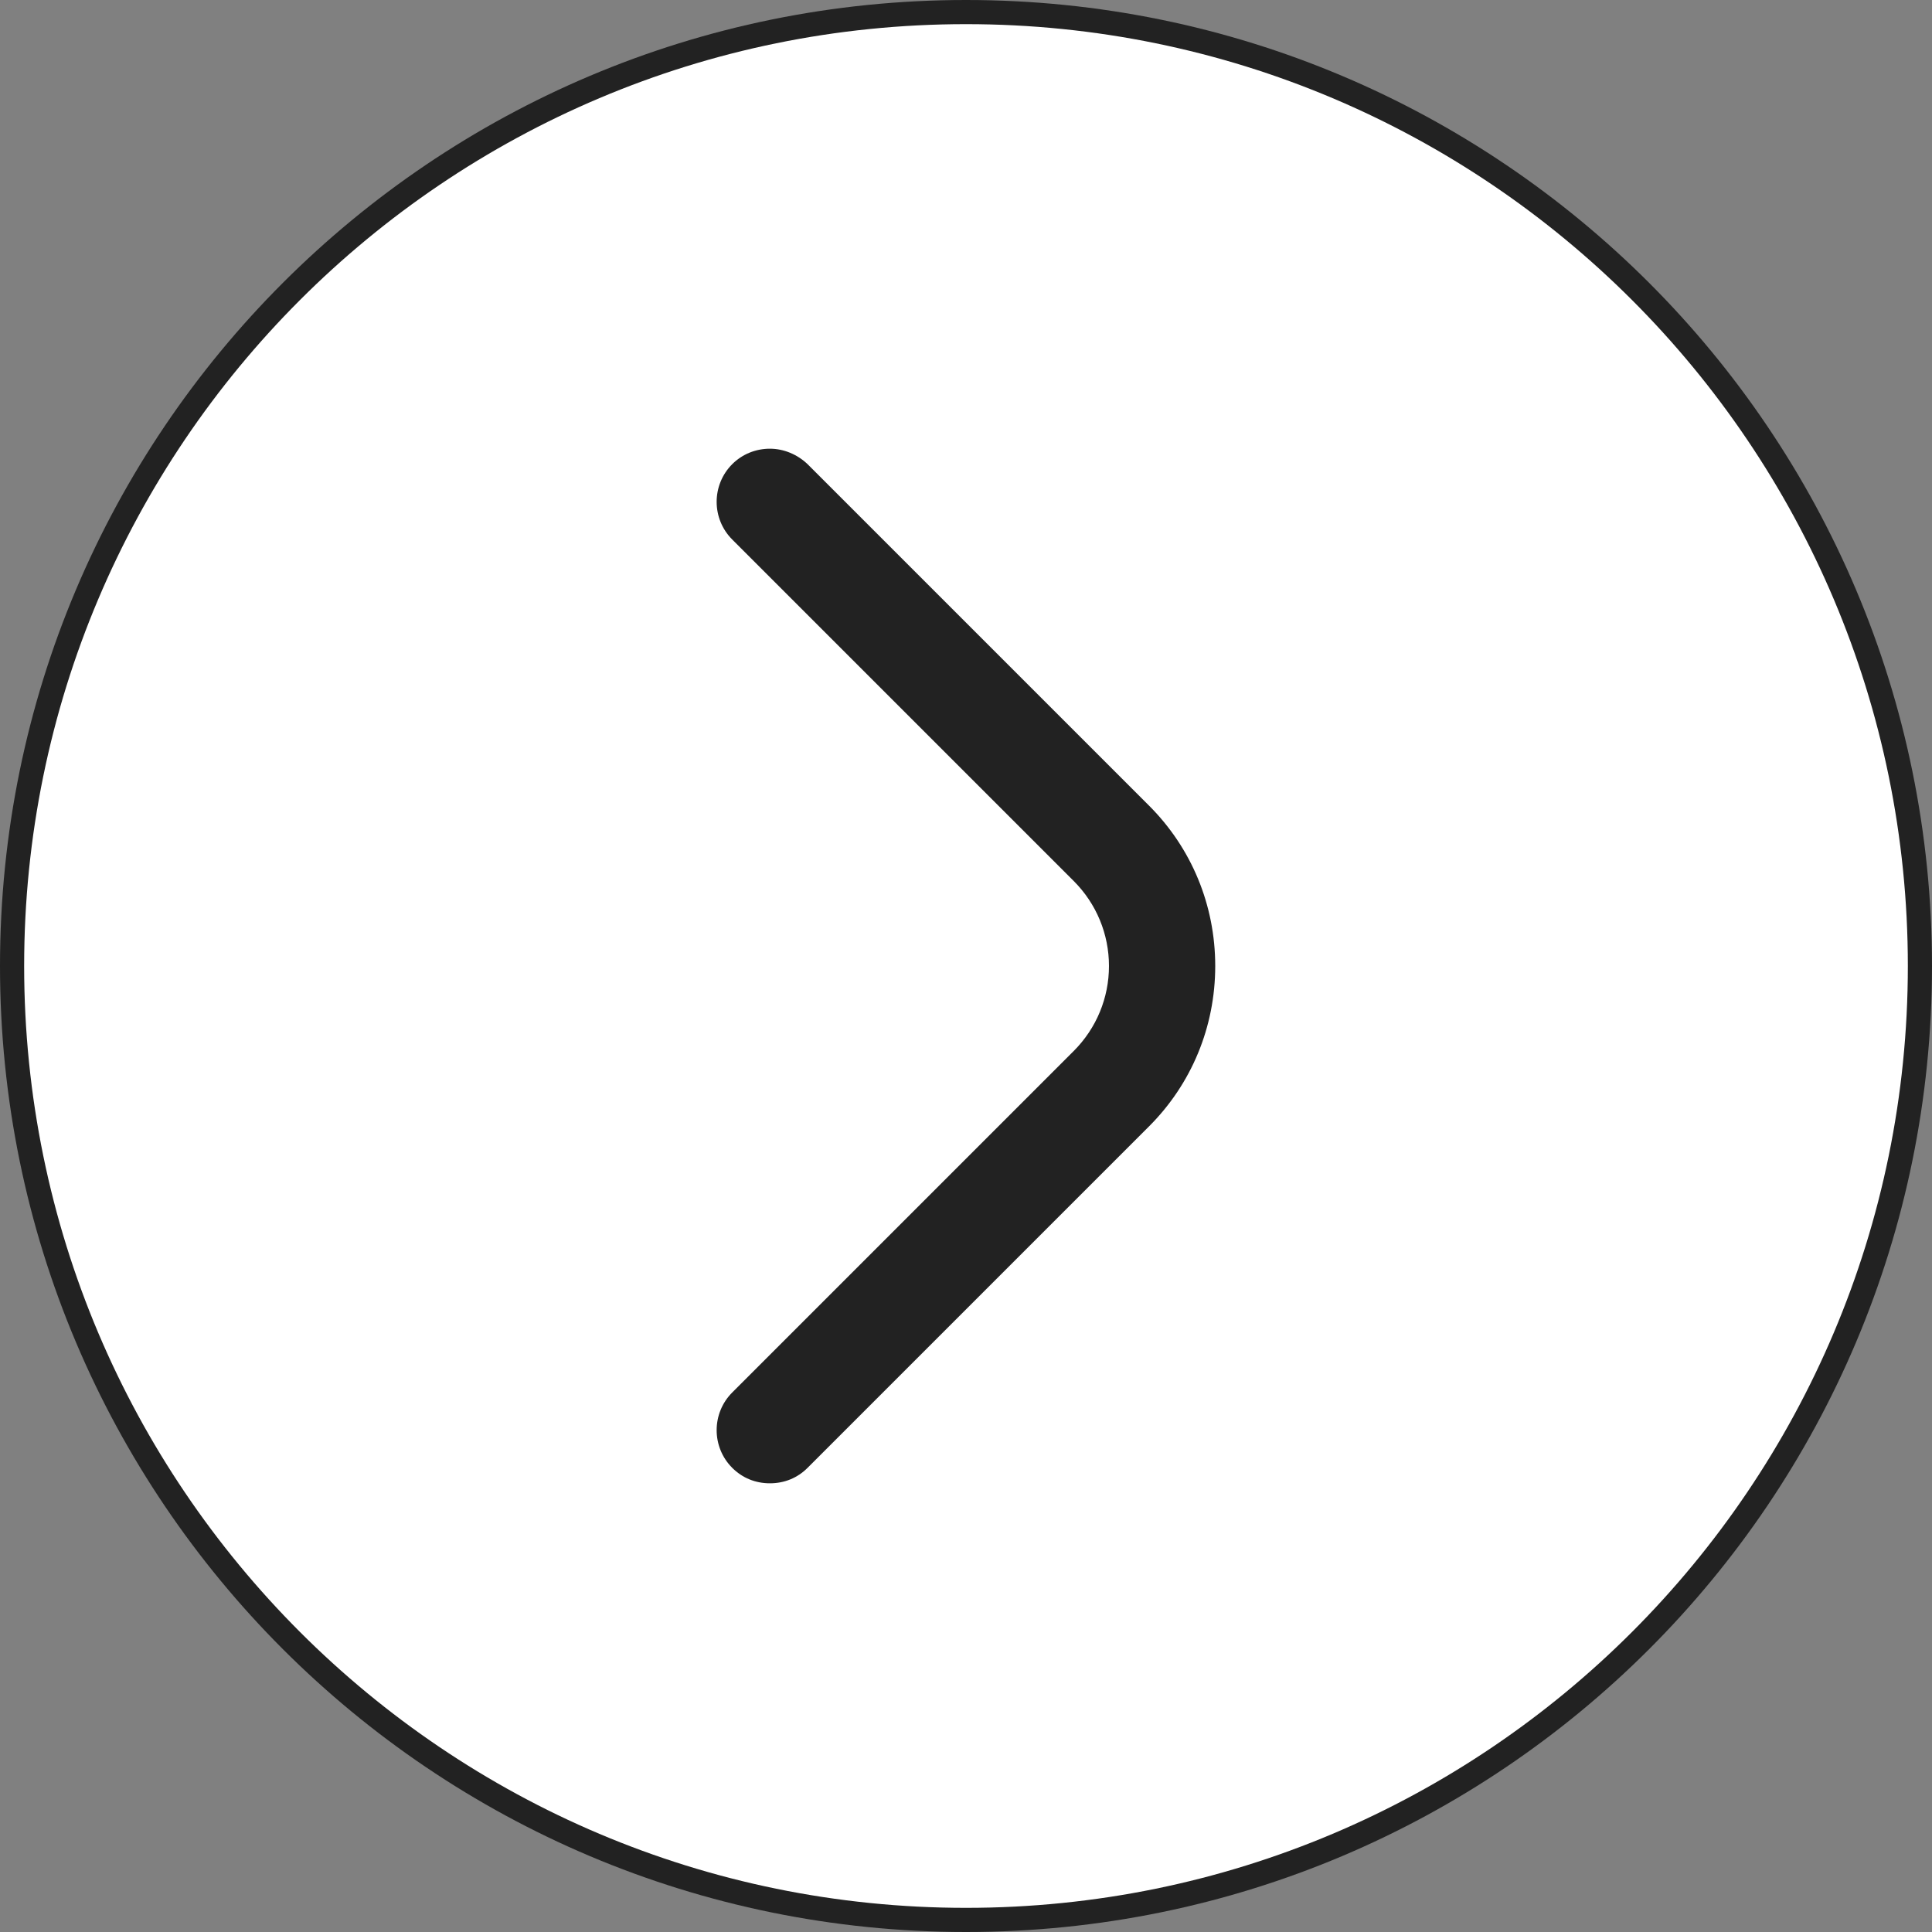 <?xml version="1.0" encoding="utf-8"?>
<!-- Generator: Adobe Illustrator 18.0.0, SVG Export Plug-In . SVG Version: 6.00 Build 0)  -->
<!DOCTYPE svg PUBLIC "-//W3C//DTD SVG 1.1//EN" "http://www.w3.org/Graphics/SVG/1.1/DTD/svg11.dtd">
<svg version="1.1" id="Layer_1" xmlns="http://www.w3.org/2000/svg" xmlns:xlink="http://www.w3.org/1999/xlink" x="0px" y="0px"
	 width="400px" height="400px" viewBox="0 0 400 400" enable-background="new 0 0 400 400" xml:space="preserve">
<rect x="0" y="0" width="400" height="400" fill="#808080" stroke="none"/>
<g>
	<path fill="#222222" d="M0,200c0,110.5,89.5,200,200,200s200-89.5,200-200S310.5,0,200,0S0,89.5,0,200z"/>
	<path fill="#FFFFFF" d="M5,200c0,107.7,87.3,195,195,195s195-87.3,195-195S307.7,5,200,5S5,92.3,5,200z"/>
	<path fill="#222222" d="M159.4,307.1c-3,0-5.7-1.1-7.8-3.2c-4.3-4.3-4.3-11.3,0-15.6l70.7-70.7c4.7-4.7,7.3-11,7.3-17.6
		s-2.6-12.9-7.3-17.6l-70.7-70.7c-4.3-4.3-4.3-11.3,0-15.6c2.1-2.1,4.9-3.2,7.8-3.2s5.7,1.2,7.8,3.2l70.7,70.7
		c8.8,8.8,13.7,20.6,13.7,33.2c0,12.6-4.9,24.4-13.7,33.2l-70.7,70.7C165.1,306,162.4,307.1,159.4,307.1z"/>
</g>
</svg>
